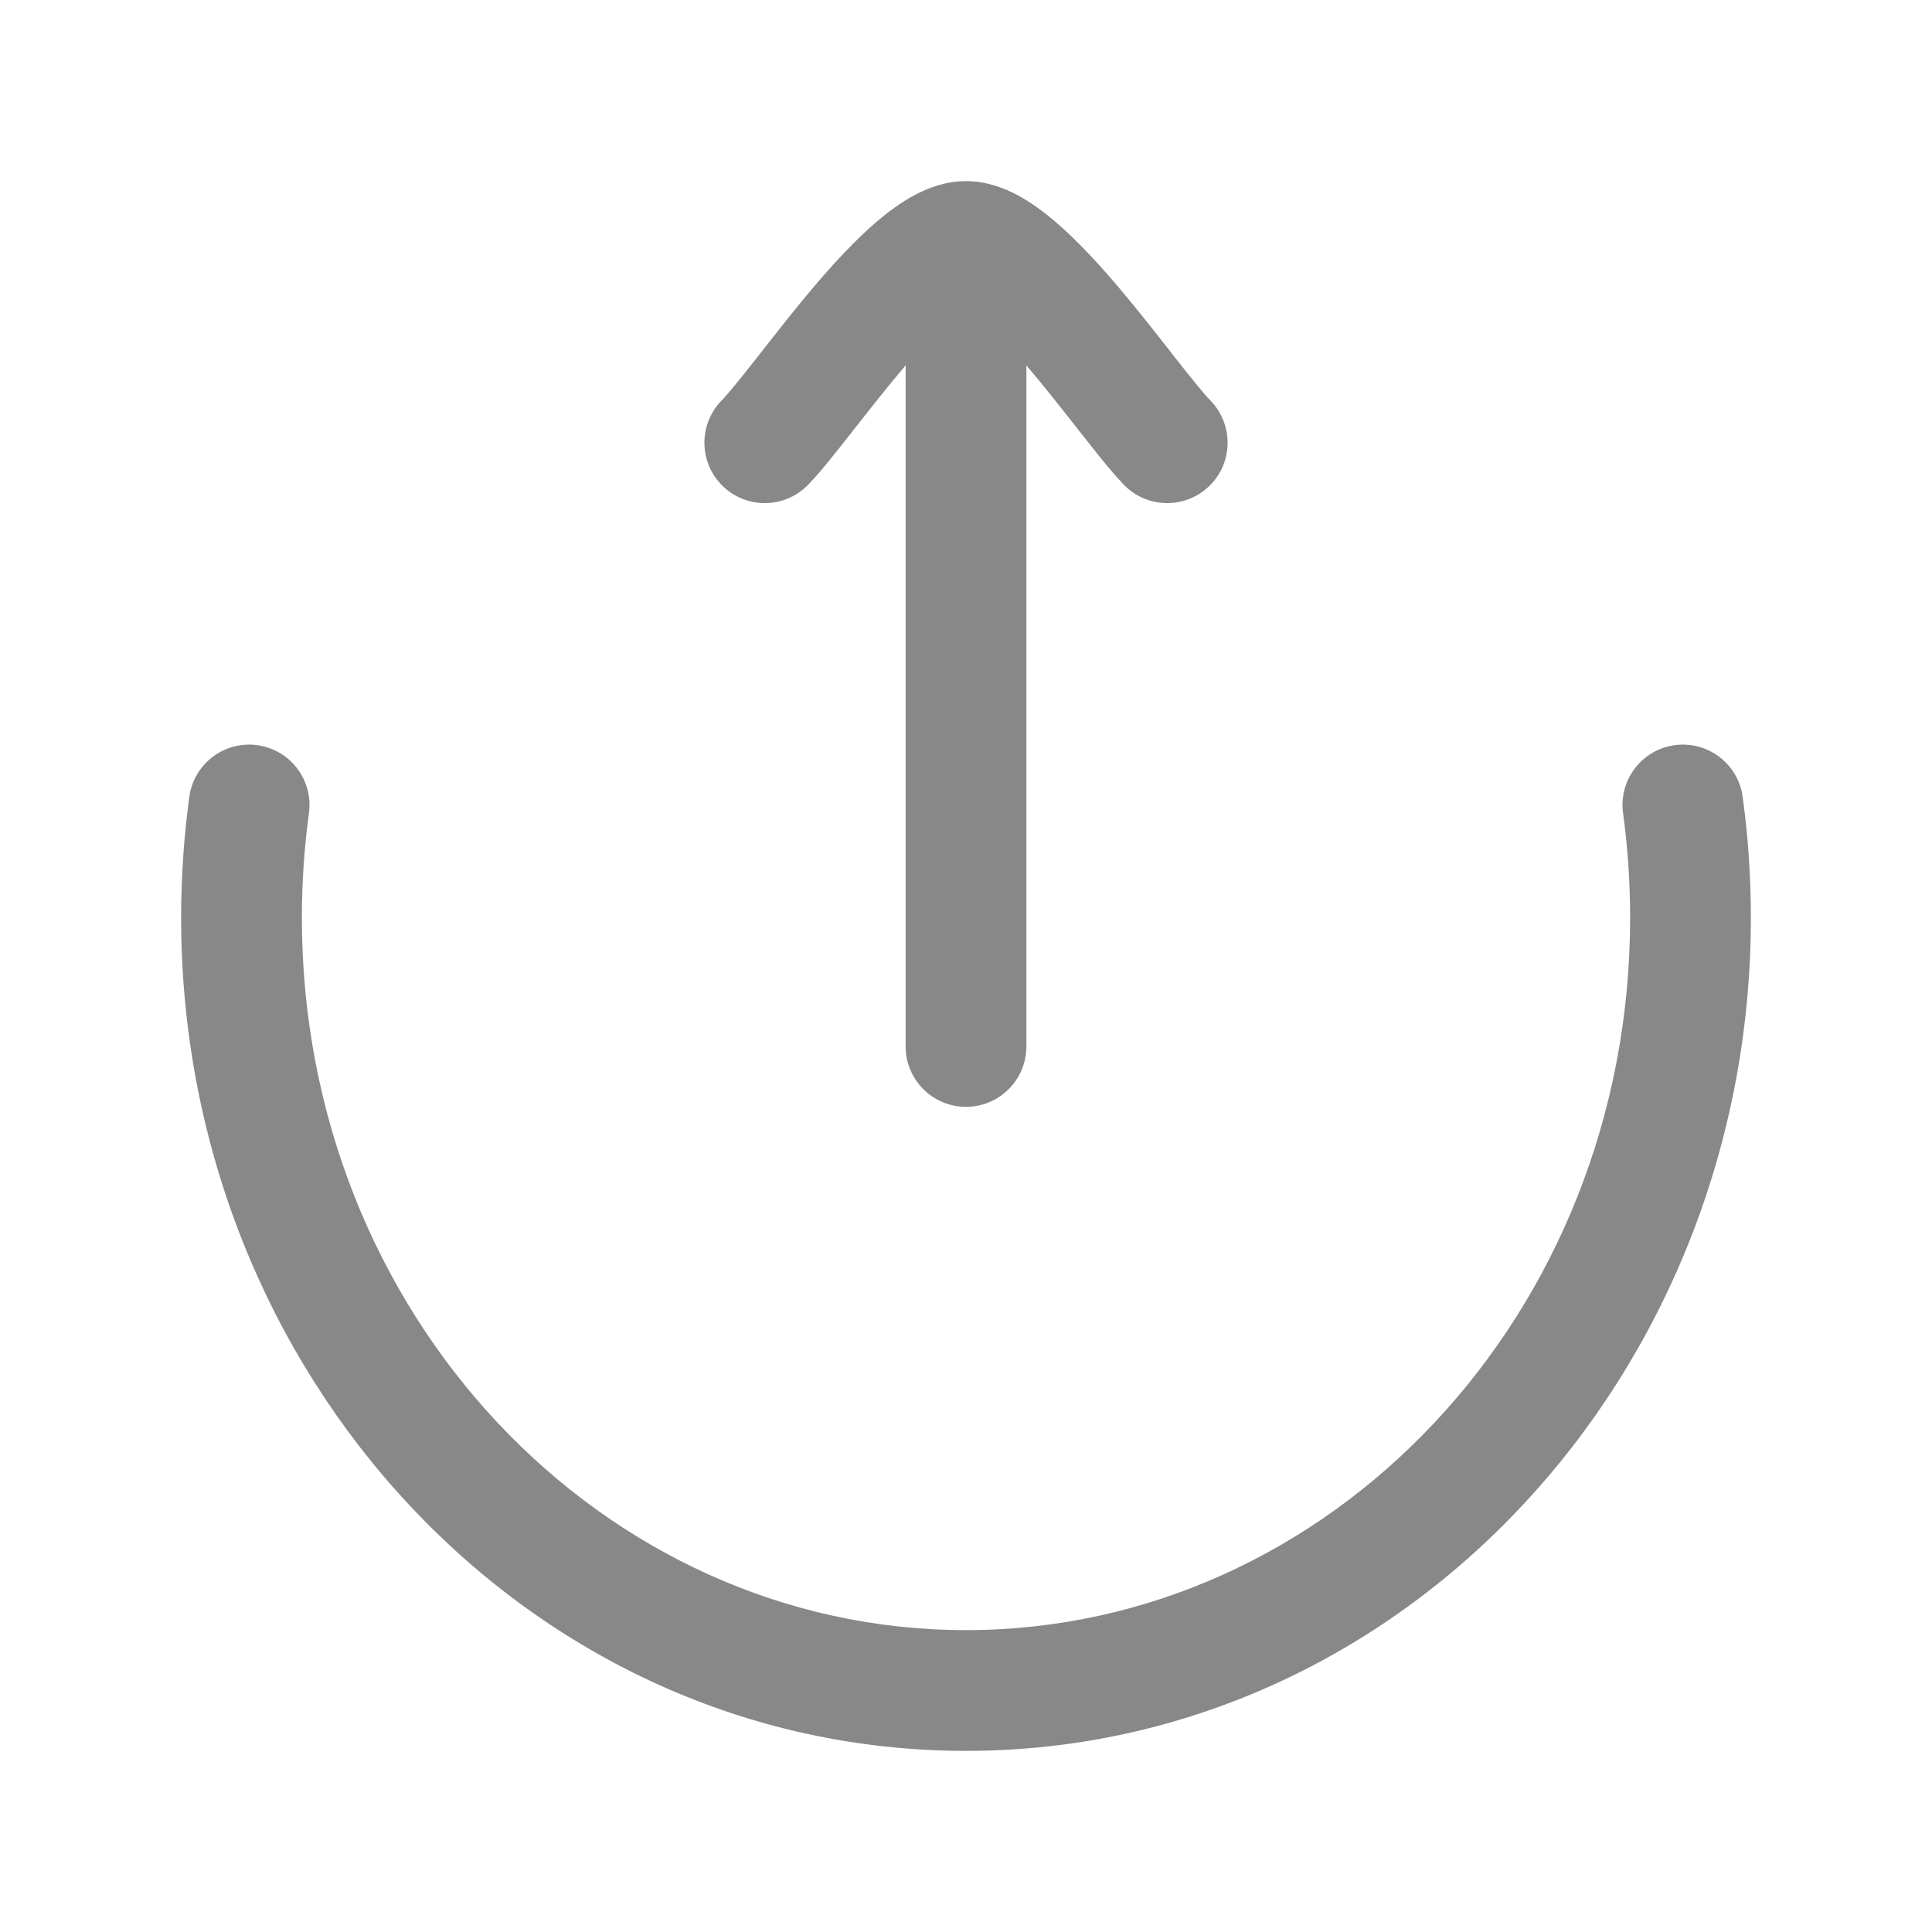 <svg width="20" height="20" viewBox="0 0 20 20" fill="none" xmlns="http://www.w3.org/2000/svg">
<path d="M17.336 7.714C17.678 7.667 17.993 7.906 18.04 8.248C18.096 8.657 18.125 9.075 18.125 9.5C18.125 14.225 14.525 18.125 10 18.125C5.475 18.125 1.875 14.225 1.875 9.5C1.875 9.075 1.904 8.657 1.96 8.248C2.007 7.906 2.322 7.667 2.664 7.714C3.006 7.761 3.245 8.076 3.198 8.418C3.15 8.771 3.125 9.132 3.125 9.5C3.125 13.612 6.24 16.875 10 16.875C13.76 16.875 16.875 13.612 16.875 9.5C16.875 9.132 16.85 8.771 16.802 8.418C16.755 8.076 16.994 7.761 17.336 7.714ZM10 1.875C10.215 1.875 10.401 1.949 10.535 2.021C10.674 2.096 10.804 2.192 10.919 2.29C11.149 2.486 11.379 2.737 11.584 2.979C11.775 3.205 11.961 3.442 12.119 3.644C12.132 3.66 12.145 3.678 12.158 3.694C12.336 3.92 12.457 4.071 12.531 4.147C12.772 4.395 12.766 4.791 12.519 5.031C12.271 5.272 11.875 5.266 11.635 5.019C11.504 4.884 11.336 4.67 11.176 4.466C11.164 4.45 11.151 4.435 11.139 4.419C10.978 4.214 10.805 3.995 10.63 3.788C10.628 3.786 10.627 3.783 10.625 3.781V10.833C10.625 11.178 10.345 11.458 10 11.458C9.655 11.458 9.375 11.178 9.375 10.833V3.781C9.373 3.783 9.372 3.786 9.37 3.788C9.195 3.995 9.022 4.214 8.861 4.419C8.849 4.435 8.836 4.45 8.824 4.466C8.664 4.67 8.496 4.884 8.365 5.019C8.125 5.266 7.729 5.272 7.481 5.031C7.234 4.791 7.228 4.395 7.469 4.147C7.543 4.071 7.664 3.92 7.842 3.694C7.855 3.678 7.868 3.661 7.881 3.645C8.039 3.443 8.225 3.205 8.416 2.979C8.621 2.737 8.851 2.486 9.081 2.29C9.196 2.192 9.326 2.096 9.465 2.021C9.599 1.949 9.785 1.875 10 1.875Z" fill="#888888"/>
</svg>
